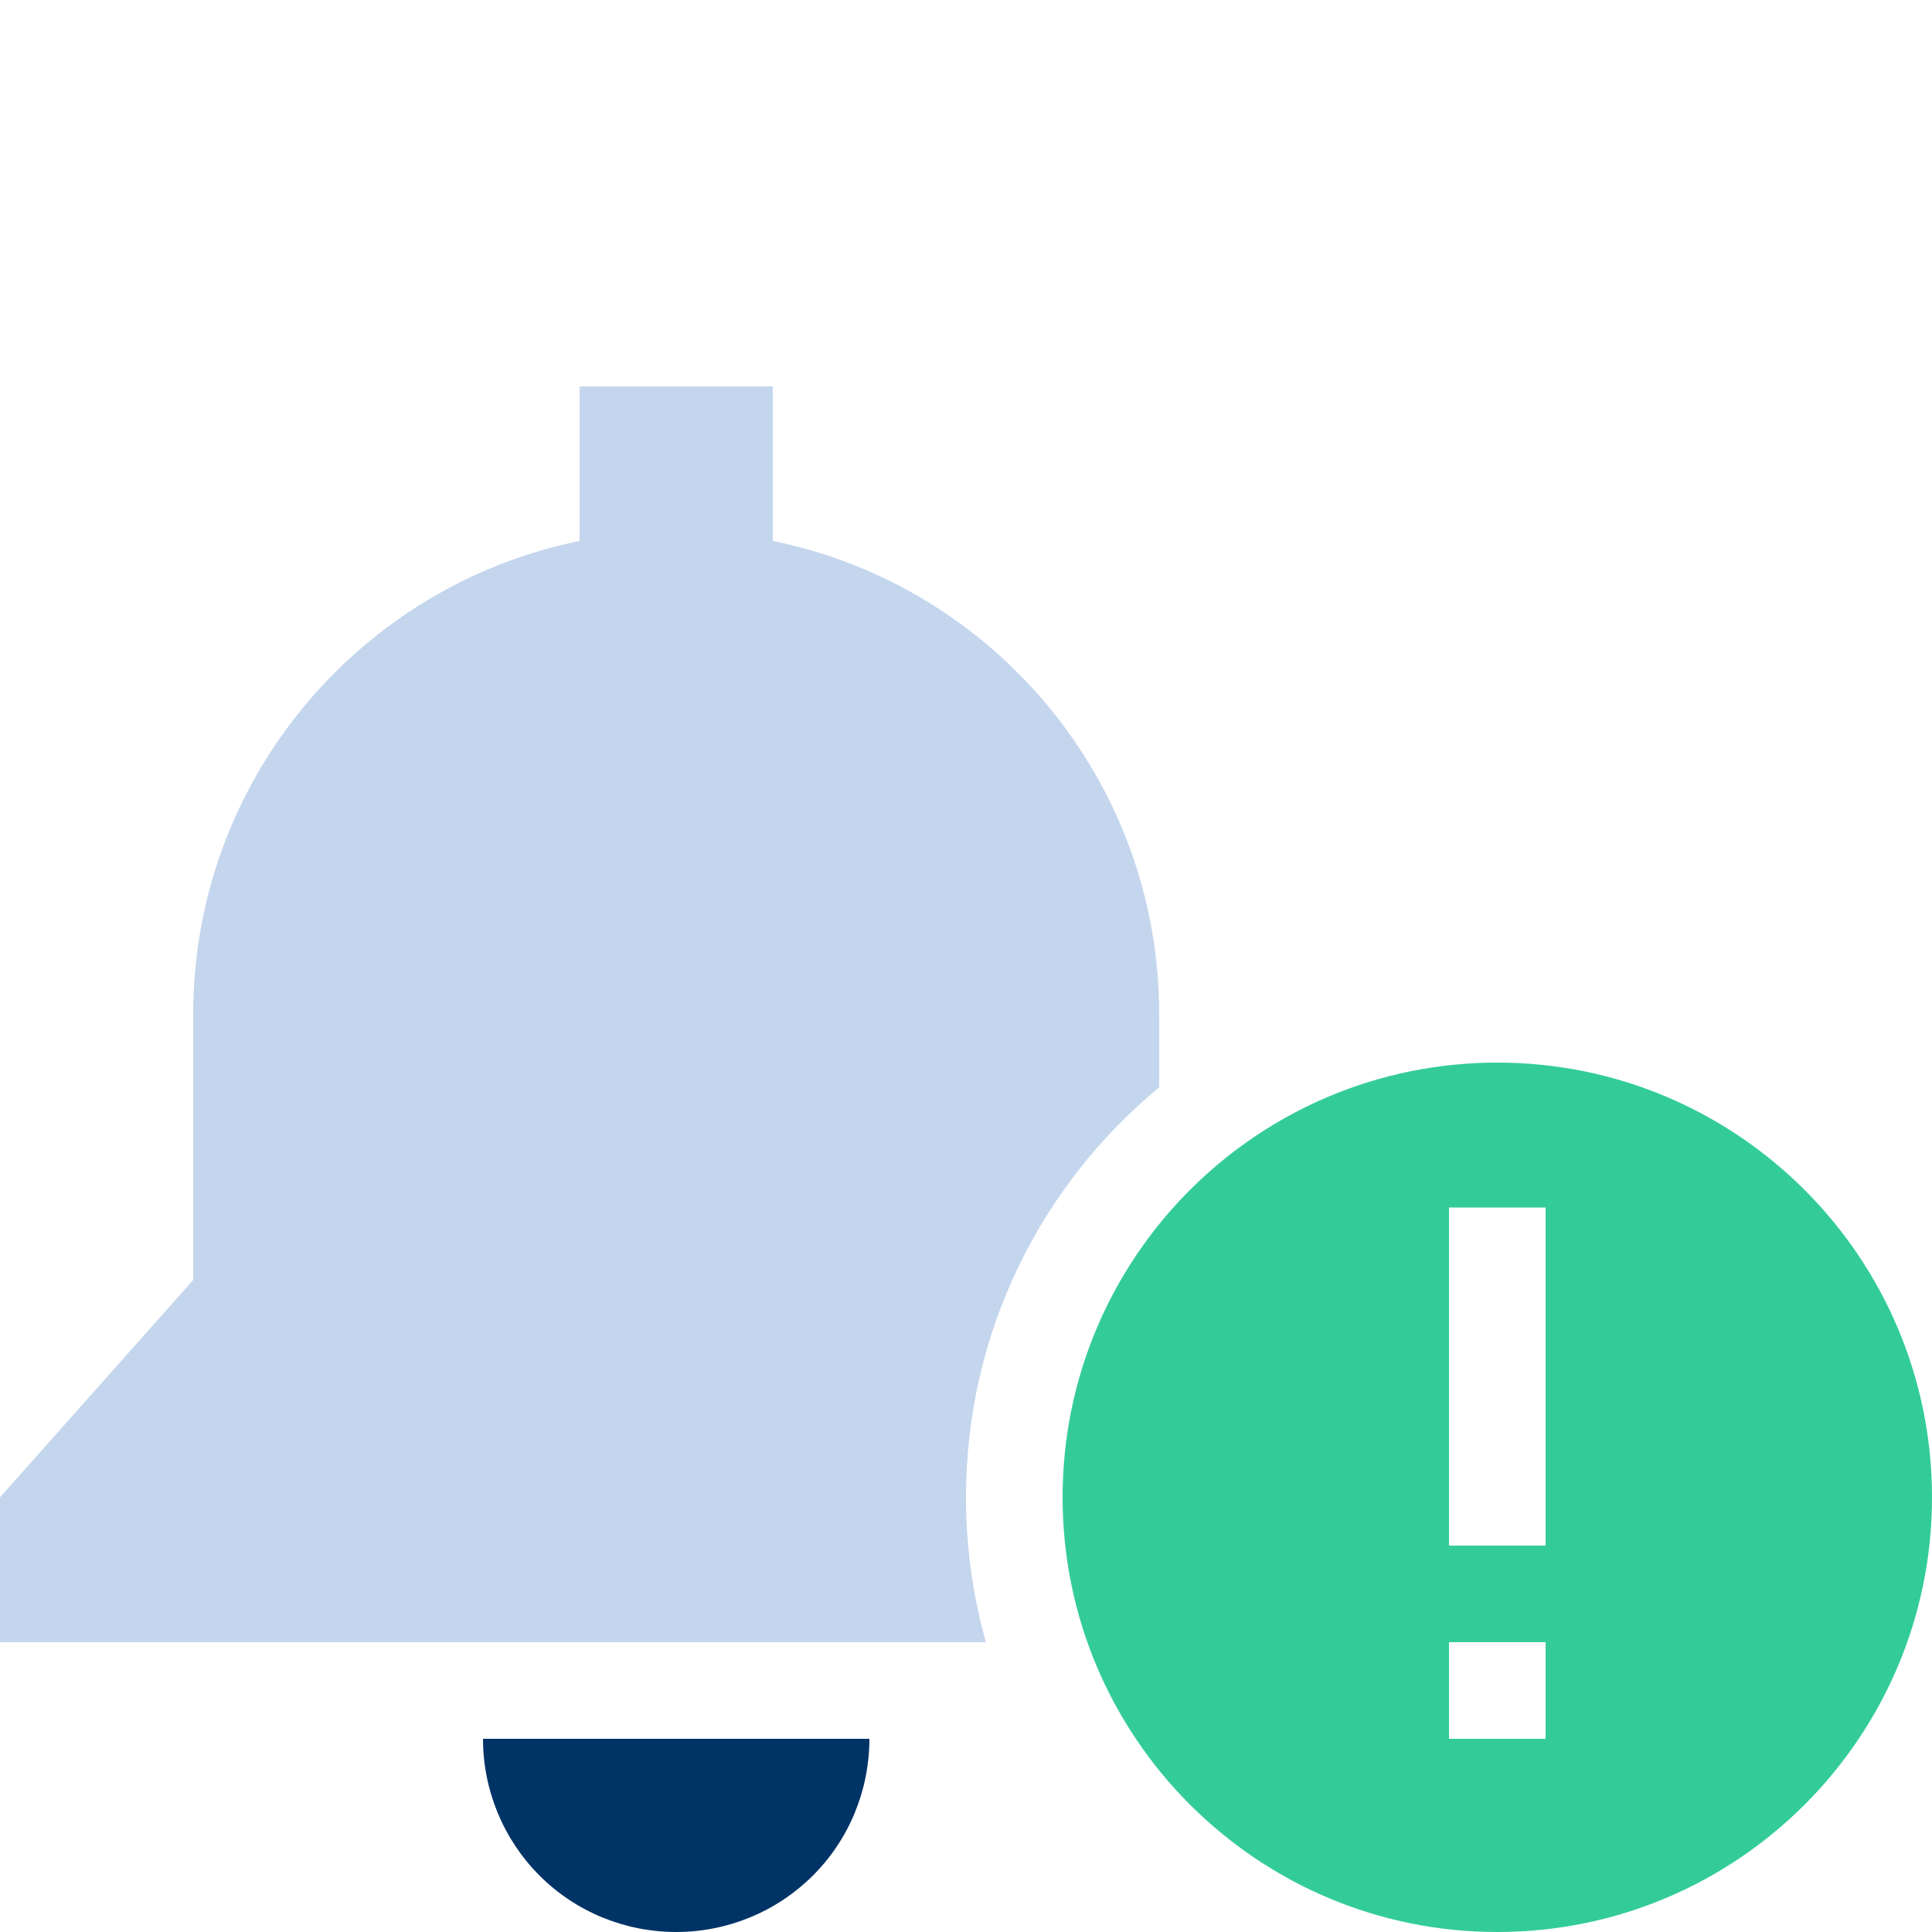 <svg xmlns="http://www.w3.org/2000/svg" id="uuid-f5685f96-fcb7-4b3c-804e-6ab000c5a8d1" width="48" height="48" viewBox="0 0 48 48"><path d="M0,37.2l4.8-5.4v-6.6c0-5.805,4.125-10.65,9.6-11.76v-3.84h4.8v3.84c5.475,1.11,9.6,5.955,9.6,11.76v1.815c-2.933,2.422-4.8,6.082-4.8,10.185,0,1.245.172,2.453.495,3.6H0v-3.6Z" fill="#c4d6ed"></path><path d="M12,43.2h9.6c0,1.275-.502,2.498-1.403,3.397s-2.123,1.403-3.397,1.403-2.498-.502-3.397-1.403-1.403-2.123-1.403-3.397h0Z" fill="#036"></path><path d="M26.4,37.2c0-5.963,4.838-10.8,10.8-10.8s10.8,4.838,10.8,10.8-4.838,10.8-10.8,10.8-10.8-4.838-10.8-10.8ZM36,30v8.4h2.4v-8.4h-2.4ZM36,40.8v2.4h2.4v-2.4h-2.4Z" fill="#3c9"></path></svg>